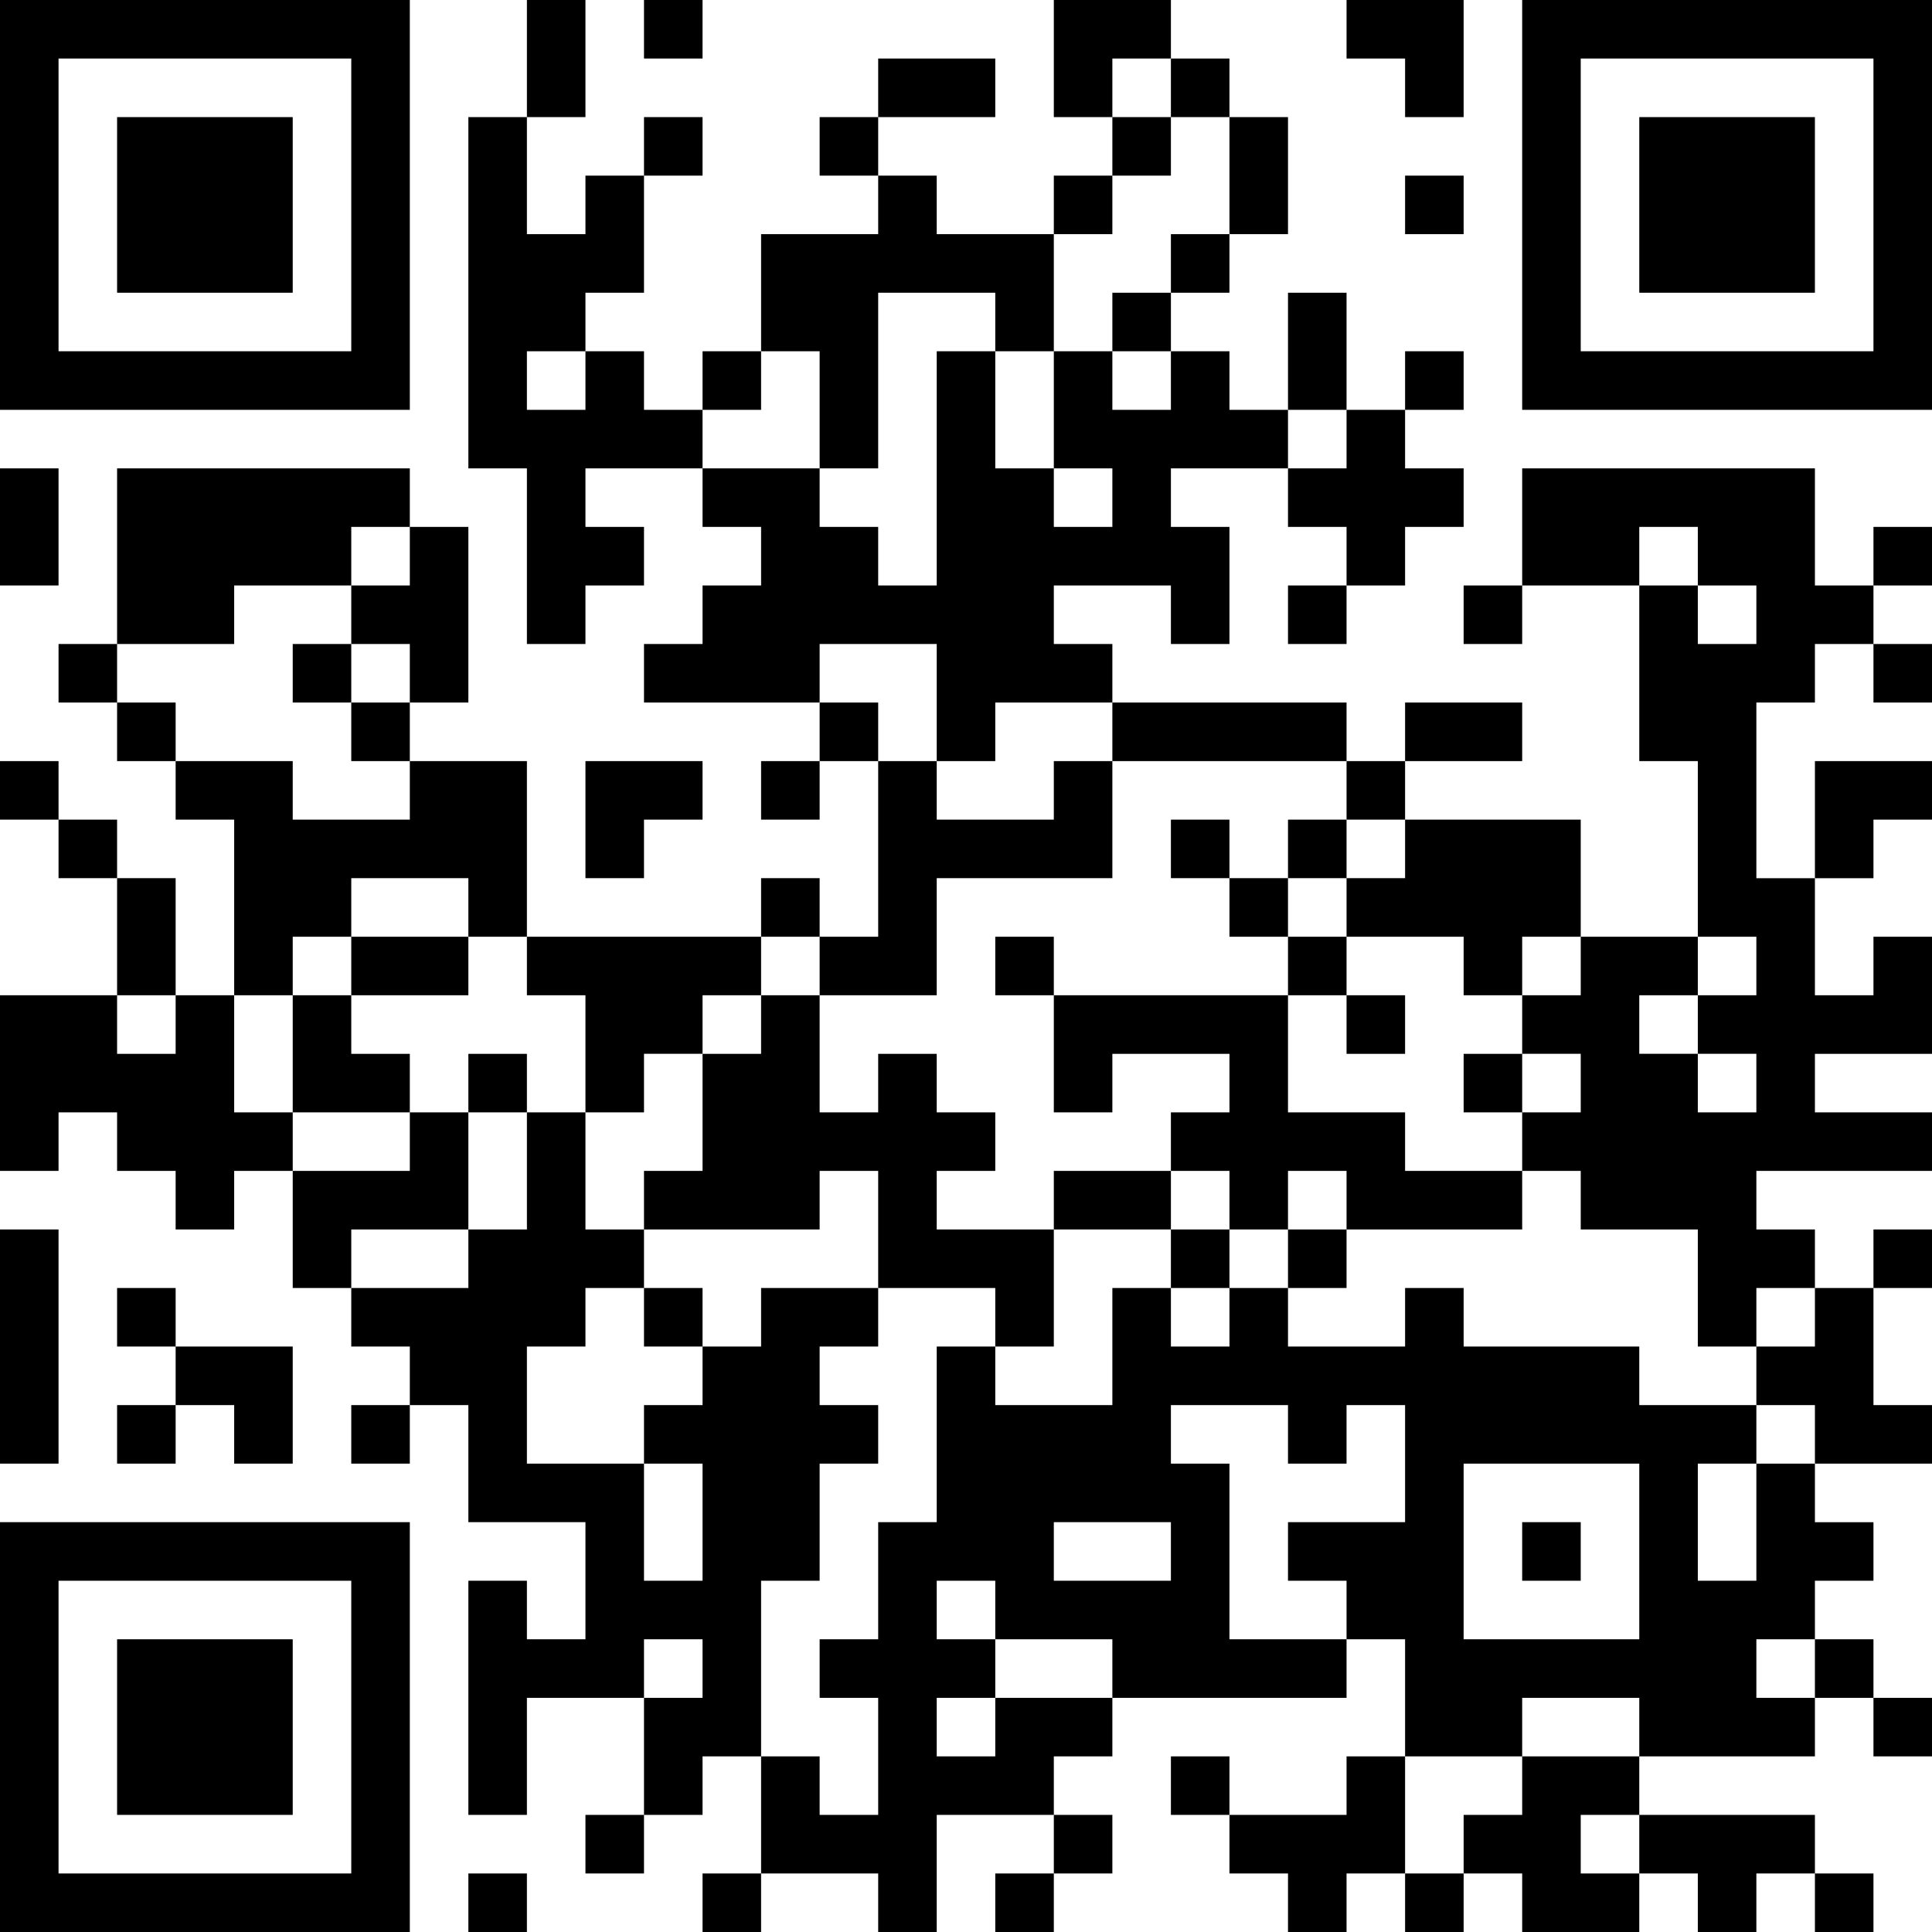<?xml version="1.0" encoding="UTF-8" standalone="no"?>
<!-- Created with Inkscape (http://www.inkscape.org/) -->

<svg
   version="1.1"
   id="svg1"
   width="132"
   height="132"
   viewBox="0 0 132 132"
   xmlns="http://www.w3.org/2000/svg"
   xmlns:svg="http://www.w3.org/2000/svg">
  <defs
     id="defs1" />
  <g
     id="g1"
     transform="translate(-16,-16)">
    <path
       style="fill:#000000"
       d="m 16,134 v -14 h 14 14 v 14 14 H 30 16 Z m 24,0 V 124 H 30 20 v 10 10 h 10 10 z m -16,0 v -6 h 6 6 v 6 6 h -6 -6 z m 24,12 v -2 h 2 2 v 2 2 h -2 -2 z m 16,0 v -2 h 2 2 v -4 -4 h -2 -2 v 2 2 h -2 -2 v 2 2 h -2 -2 v -2 -2 h 2 2 v -4 -4 h -4 -4 v 4 4 h -2 -2 v -8 -8 h 2 2 v 2 2 h 2 2 v -4 -4 h -4 -4 v -4 -4 h -2 -2 v 2 2 h -2 -2 v -2 -2 h 2 2 v -2 -2 h -2 -2 v -2 -2 h -2 -2 v -4 -4 h -2 -2 v 2 2 h -2 -2 v -2 -2 h -2 -2 v -2 -2 h -2 -2 v 2 2 h -2 -2 v -6 -6 h 4 4 v -4 -4 h -2 -2 v -2 -2 h -2 -2 v -2 -2 h 2 2 v 2 2 h 2 2 v 2 2 h 2 2 v 4 4 h 2 2 v -6 -6 h -2 -2 v -2 -2 h -2 -2 v -2 -2 h -2 -2 v -2 -2 h 2 2 v -6 -6 h 10 10 v 2 2 h 2 2 v 6 6 h -2 -2 v 2 2 h 4 4 v 6 6 h 8 8 v -2 -2 h 2 2 v 2 2 h 2 2 v -6 -6 h -2 -2 v 2 2 h -2 -2 v -2 -2 h 2 2 v -2 -2 h -6 -6 v -2 -2 h 2 2 v -2 -2 h 2 2 v -2 -2 h -2 -2 v -2 -2 h -4 -4 v 2 2 h 2 2 v 2 2 h -2 -2 v 2 2 H 54 52 V 54 48 H 50 48 V 36 24 h 2 2 v -4 -4 h 2 2 v 4 4 h -2 -2 v 4 4 h 2 2 v -2 -2 h 2 2 v -2 -2 h 2 2 v 2 2 h -2 -2 v 4 4 h -2 -2 v 2 2 h 2 2 v 2 2 h 2 2 v -2 -2 h 2 2 v -4 -4 h 4 4 v -2 -2 h -2 -2 v -2 -2 h 2 2 v -2 -2 h 4 4 v 2 2 h -4 -4 v 2 2 h 2 2 v 2 2 h 4 4 v -2 -2 h 2 2 v -2 -2 h -2 -2 v -4 -4 h 4 4 v 2 2 h 2 2 v 2 2 h 2 2 v 4 4 h -2 -2 v 2 2 h -2 -2 v 2 2 h 2 2 v 2 2 h 2 2 v -4 -4 h 2 2 v 4 4 h 2 2 v -2 -2 h 2 2 v 2 2 h -2 -2 v 2 2 h 2 2 v 2 2 h -2 -2 v 2 2 h -2 -2 v 2 2 h -2 -2 v -2 -2 h 2 2 v -2 -2 h -2 -2 v -2 -2 h -4 -4 v 2 2 h 2 2 v 4 4 h -2 -2 v -2 -2 h -4 -4 v 2 2 h 2 2 v 2 2 h 8 8 v 2 2 h 2 2 v -2 -2 h 4 4 v 2 2 h -4 -4 v 2 2 h 6 6 v 4 4 h 4 4 v -6 -6 h -2 -2 v -6 -6 h -4 -4 v 2 2 h -2 -2 v -2 -2 h 2 2 v -4 -4 h 10 10 v 4 4 h 2 2 v -2 -2 h 2 2 v 2 2 h -2 -2 v 2 2 h 2 2 v 2 2 h -2 -2 v -2 -2 h -2 -2 v 2 2 h -2 -2 v 6 6 h 2 2 v -4 -4 h 4 4 v 2 2 h -2 -2 v 2 2 h -2 -2 v 4 4 h 2 2 v -2 -2 h 2 2 v 4 4 h -4 -4 v 2 2 h 4 4 v 2 2 h -6 -6 v 2 2 h 2 2 v 2 2 h 2 2 v -2 -2 h 2 2 v 2 2 h -2 -2 v 4 4 h 2 2 v 2 2 h -4 -4 v 2 2 h 2 2 v 2 2 h -2 -2 v 2 2 h 2 2 v 2 2 h 2 2 v 2 2 h -2 -2 v -2 -2 h -2 -2 v 2 2 h -6 -6 v 2 2 h 6 6 v 2 2 h 2 2 v 2 2 h -2 -2 v -2 -2 h -2 -2 v 2 2 h -2 -2 v -2 -2 h -2 -2 v 2 2 h -4 -4 v -2 -2 h -2 -2 v 2 2 h -2 -2 v -2 -2 h -2 -2 v 2 2 h -2 -2 v -2 -2 h -2 -2 v -2 -2 h -2 -2 v -2 -2 h 2 2 v 2 2 h 4 4 v -2 -2 h 2 2 v -4 -4 h -2 -2 v 2 2 h -8 -8 v 2 2 h -2 -2 v 2 2 h 2 2 v 2 2 h -2 -2 v 2 2 h -2 -2 v -2 -2 h 2 2 v -2 -2 h -4 -4 v 4 4 h -2 -2 v -2 -2 h -4 -4 v 2 2 h -2 -2 z m 52,-4 v -2 h 2 2 v -2 -2 h 4 4 v -2 -2 h -4 -4 v 2 2 h -4 -4 v 4 4 h 2 2 z m 12,0 v -2 h -2 -2 v 2 2 h 2 2 z m -52,-6 v -4 h -2 -2 v -2 -2 h 2 2 v -4 -4 h 2 2 v -6 -6 h 2 2 v 2 2 h 4 4 v -4 -4 h 2 2 v 2 2 h 2 2 v -2 -2 h 2 2 v 2 2 h 4 4 v -2 -2 h 2 2 v 2 2 h 6 6 v 2 2 h 4 4 v 2 2 h -2 -2 v 4 4 h 2 2 v -4 -4 h 2 2 v -2 -2 h -2 -2 v -2 -2 h 2 2 v -2 -2 h -2 -2 v 2 2 h -2 -2 v -4 -4 h -4 -4 v -2 -2 h -2 -2 v -2 -2 h 2 2 v -2 -2 h -2 -2 v -2 -2 h 2 2 v -2 -2 h -2 -2 v 2 2 h -2 -2 v -2 -2 h -4 -4 v -2 -2 h 2 2 v -2 -2 h -2 -2 v -2 -2 h -8 -8 v -2 -2 h -4 -4 v 2 2 h -2 -2 v -4 -4 h -4 -4 v 2 2 h 2 2 v 2 2 h 2 2 v 2 2 h 4 4 v -2 -2 h 2 2 v 4 4 h -6 -6 v 4 4 h -4 -4 v -2 -2 h -2 -2 v 2 2 h -2 -2 v 2 2 h -2 -2 v 2 2 h -2 -2 v -4 -4 h -2 -2 v -2 -2 h -2 -2 v -2 -2 h -4 -4 v 2 2 h -2 -2 v 2 2 h -2 -2 v 4 4 h 2 2 v 2 2 h 4 4 v -2 -2 h 2 2 v 4 4 h -4 -4 v 2 2 h 4 4 v -2 -2 h 2 2 v -4 -4 h 2 2 v 4 4 h 2 2 v 2 2 h -2 -2 v 2 2 h -2 -2 v 4 4 h 4 4 v 4 4 h 2 2 v -4 -4 h -2 -2 v -2 -2 h 2 2 v -2 -2 h 2 2 v -2 -2 h 4 4 v 2 2 h -2 -2 v 2 2 h 2 2 v 2 2 h -2 -2 v 4 4 h -2 -2 v 6 6 h 2 2 v 2 2 h 2 2 z M 60,106 v -2 h 2 2 v 2 2 h -2 -2 z m 24,0 v -2 h -4 -4 v -4 -4 h -2 -2 v 2 2 h -6 -6 v -2 -2 h 2 2 v -4 -4 h 2 2 v -2 -2 h 2 2 v 4 4 h 2 2 v -2 -2 h 2 2 v 2 2 h 2 2 v 2 2 h -2 -2 v 2 2 h 4 4 v -2 -2 h 4 4 v -2 -2 h 2 2 v -2 -2 h -4 -4 v 2 2 h -2 -2 v -4 -4 h -2 -2 v -2 -2 h 2 2 v 2 2 h 8 8 v -2 -2 h -2 -2 v -2 -2 h -2 -2 v -2 -2 h 2 2 v 2 2 h 2 2 v -2 -2 h 2 2 v 2 2 h -2 -2 v 2 2 h 2 2 v 2 2 h 2 2 v 2 2 h -2 -2 v -2 -2 h -2 -2 v 4 4 h 4 4 v 2 2 h 4 4 v 2 2 h -6 -6 v 2 2 h -2 -2 v -2 -2 h -2 -2 v 2 2 h -2 -2 v -2 -2 h -4 -4 v 4 4 h -2 -2 z m 16,-8 v -2 h -2 -2 v 2 2 h 2 2 z m 8,0 v -2 h -2 -2 v 2 2 h 2 2 z M 36,88 v -4 h 2 2 v -2 -2 h 4 4 v 2 2 h -4 -4 v 2 2 h 2 2 v 2 2 h -4 -4 z m 12,2 v -2 h 2 2 v 2 2 h -2 -2 z m 68,0 v -2 h 2 2 v 2 2 h -2 -2 z m -32,44 v -2 h 4 4 v -2 -2 h -4 -4 v -2 -2 h -2 -2 v 2 2 h 2 2 v 2 2 h -2 -2 v 2 2 h 2 2 z m -20,-4 v -2 h -2 -2 v 2 2 h 2 2 z m 76,0 v -2 h -2 -2 v 2 2 h 2 2 z m -32,-4 v -2 h -2 -2 v -2 -2 h 4 4 v -4 -4 h -2 -2 v 2 2 h -2 -2 v -2 -2 h -4 -4 v 2 2 h 2 2 v 6 6 h 4 4 z m 20,-4 v -6 h -6 -6 v 6 6 h 6 6 z m -8,0 v -2 h 2 2 v 2 2 h -2 -2 z m -24,0 v -2 h -4 -4 v 2 2 h 4 4 z m 40,-32 v -2 h -2 -2 v -2 -2 h 2 2 v -2 -2 h -2 -2 v 2 2 h -2 -2 v 2 2 h 2 2 v 2 2 h 2 2 z M 28,86 v -2 h -2 -2 v 2 2 h 2 2 z M 44,70 v -2 h -2 -2 v -2 -2 h 2 2 v -2 -2 h -2 -2 v -2 -2 h 2 2 v -2 -2 h -2 -2 v 2 2 h -4 -4 v 2 2 h -4 -4 v 2 2 h 2 2 v 2 2 h 4 4 v 2 2 h 4 4 z m -8,-8 v -2 h 2 2 v 2 2 h -2 -2 z m 100,-4 v -2 h -2 -2 v -2 -2 h -2 -2 v 2 2 h 2 2 v 2 2 h 2 2 z M 80,48 v -8 h 2 2 v 4 4 h 2 2 v 2 2 h 2 2 v -2 -2 h -2 -2 v -4 -4 h 2 2 v 2 2 h 2 2 v -2 -2 h -2 -2 v -2 -2 h 2 2 v -2 -2 h 2 2 v -4 -4 h -2 -2 v -2 -2 h -2 -2 v 2 2 h 2 2 v 2 2 h -2 -2 v 2 2 h -2 -2 v 4 4 h -2 -2 v -2 -2 h -4 -4 v 6 6 h -2 -2 v -4 -4 h -2 -2 v 2 2 h -2 -2 v 2 2 h 4 4 v 2 2 h 2 2 v 2 2 h 2 2 z m 28,-2 v -2 h -2 -2 v 2 2 h 2 2 z M 56,42 v -2 h -2 -2 v 2 2 h 2 2 z m -40,66 v -8 h 2 2 v 8 8 h -2 -2 z m 8,6 v -2 h 2 2 v -2 -2 h -2 -2 v -2 -2 h 2 2 v 2 2 h 4 4 v 4 4 h -2 -2 v -2 -2 h -2 -2 v 2 2 H 26 24 Z M 56,72 v -4 h 4 4 v 2 2 h -2 -2 v 2 2 H 58 56 Z M 16,52 v -4 h 2 2 v 4 4 H 18 16 Z M 16,30 V 16 H 30 44 V 30 44 H 30 16 Z m 24,0 V 20 H 30 20 v 10 10 h 10 10 z m -16,0 v -6 h 6 6 v 6 6 h -6 -6 z m 96,0 V 16 h 14 14 v 14 14 h -14 -14 z m 24,0 V 20 h -10 -10 v 10 10 h 10 10 z m -16,0 v -6 h 6 6 v 6 6 h -6 -6 z m -16,0 v -2 h 2 2 v 2 2 h -2 -2 z m 0,-8 v -2 h -2 -2 v -2 -2 h 4 4 v 4 4 h -2 -2 z M 60,18 v -2 h 2 2 v 2 2 h -2 -2 z"
       id="path1" />
  </g>
</svg>
